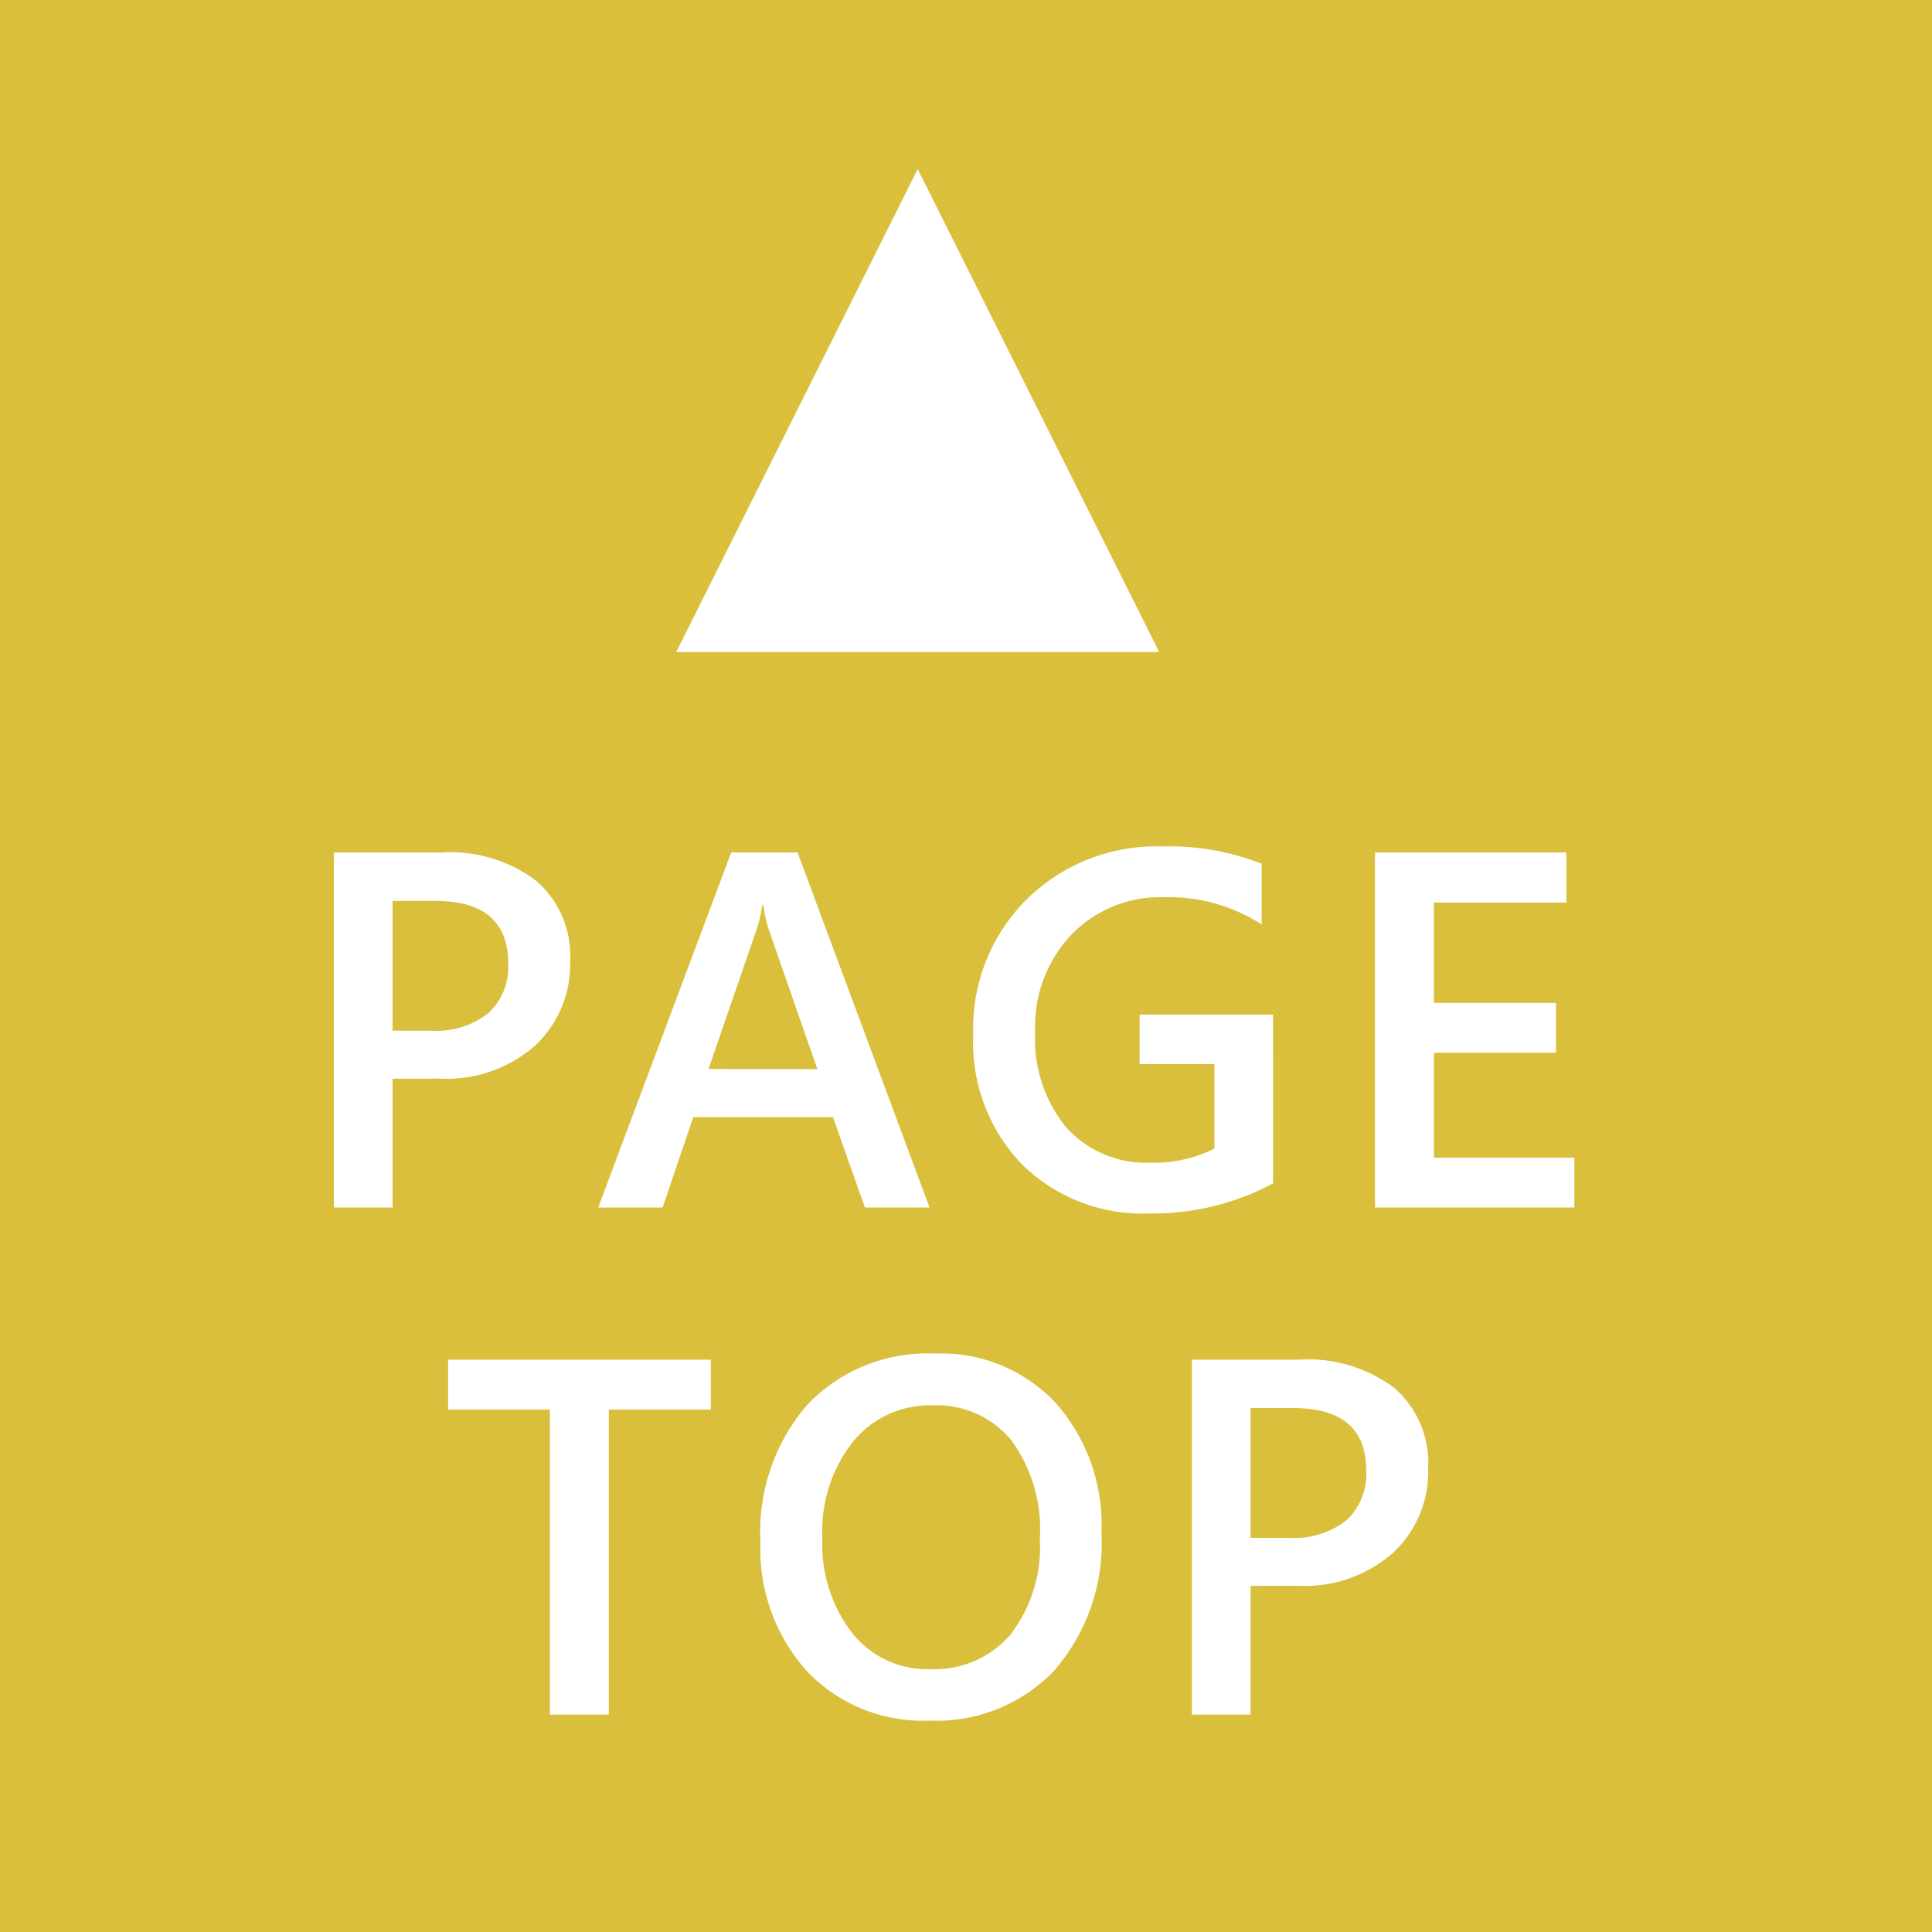 <svg xmlns="http://www.w3.org/2000/svg" width="80" height="80" viewBox="0 0 80 80">
  <g id="icon_pagetop" transform="translate(-1446 -95)">
    <rect id="長方形_143" data-name="長方形 143" width="80" height="80" transform="translate(1446 95)" fill="#d9bf3c"/>
    <path id="パス_69" data-name="パス 69" d="M19.256,17.668V23h-2.43V8.3h4.46a5.908,5.908,0,0,1,3.927,1.179A4.112,4.112,0,0,1,26.608,12.8,4.59,4.59,0,0,1,25.152,16.3a5.529,5.529,0,0,1-3.937,1.364Zm0-7.362v5.373h1.579a3.492,3.492,0,0,0,2.389-.728,2.6,2.6,0,0,0,.82-2.051q0-2.594-3.015-2.594ZM41.49,23H38.814l-1.323-3.743H31.708L30.437,23H27.771L33.277,8.3h2.748Zm-4.645-5.732L34.8,11.4a6.947,6.947,0,0,1-.195-.923h-.041a6,6,0,0,1-.205.923l-2.02,5.865ZM55.717,22A10.521,10.521,0,0,1,50.6,23.246a7.122,7.122,0,0,1-5.281-2.03,7.284,7.284,0,0,1-2.02-5.373,7.55,7.55,0,0,1,2.21-5.6A7.644,7.644,0,0,1,51.123,8.05a10.455,10.455,0,0,1,4.122.718V11.28a7.1,7.1,0,0,0-4.03-1.128,5.131,5.131,0,0,0-3.85,1.548,5.516,5.516,0,0,0-1.5,4.009,5.777,5.777,0,0,0,1.292,3.984,4.458,4.458,0,0,0,3.507,1.451,5.551,5.551,0,0,0,2.625-.584v-3.5h-3.1V15.012h5.527Zm12.473,1H59.935V8.3h7.926v2.071H62.376V14.53h5.055v2.061H62.376v4.348h5.814ZM32.434,31.367H28.21V44h-2.44V31.367H21.555V29.3H32.434Zm9.058,12.879A6.613,6.613,0,0,1,36.4,42.185a7.57,7.57,0,0,1-1.912-5.363,8.021,8.021,0,0,1,1.948-5.66,6.845,6.845,0,0,1,5.291-2.112A6.466,6.466,0,0,1,46.717,31.1a7.6,7.6,0,0,1,1.892,5.363,8.046,8.046,0,0,1-1.938,5.691A6.72,6.72,0,0,1,41.492,44.246Zm.113-13.053A4.091,4.091,0,0,0,38.319,32.7a5.963,5.963,0,0,0-1.266,3.968,6.02,6.02,0,0,0,1.23,3.948,3.968,3.968,0,0,0,3.22,1.5,4.157,4.157,0,0,0,3.333-1.425,5.946,5.946,0,0,0,1.22-3.989,6.234,6.234,0,0,0-1.184-4.071A4,4,0,0,0,41.605,31.193Zm13.18,7.475V44h-2.43V29.3h4.46a5.908,5.908,0,0,1,3.927,1.179A4.112,4.112,0,0,1,62.138,33.8,4.59,4.59,0,0,1,60.682,37.3a5.529,5.529,0,0,1-3.937,1.364Zm0-7.362v5.373h1.579a3.492,3.492,0,0,0,2.389-.728,2.6,2.6,0,0,0,.82-2.051q0-2.594-3.015-2.594Z" transform="translate(1443 122)" fill="#fff"/>
    <path id="多角形_5" data-name="多角形 5" d="M10,0,20,20H0Z" transform="translate(1474 102)" fill="#fff"/>
  </g>
</svg>
